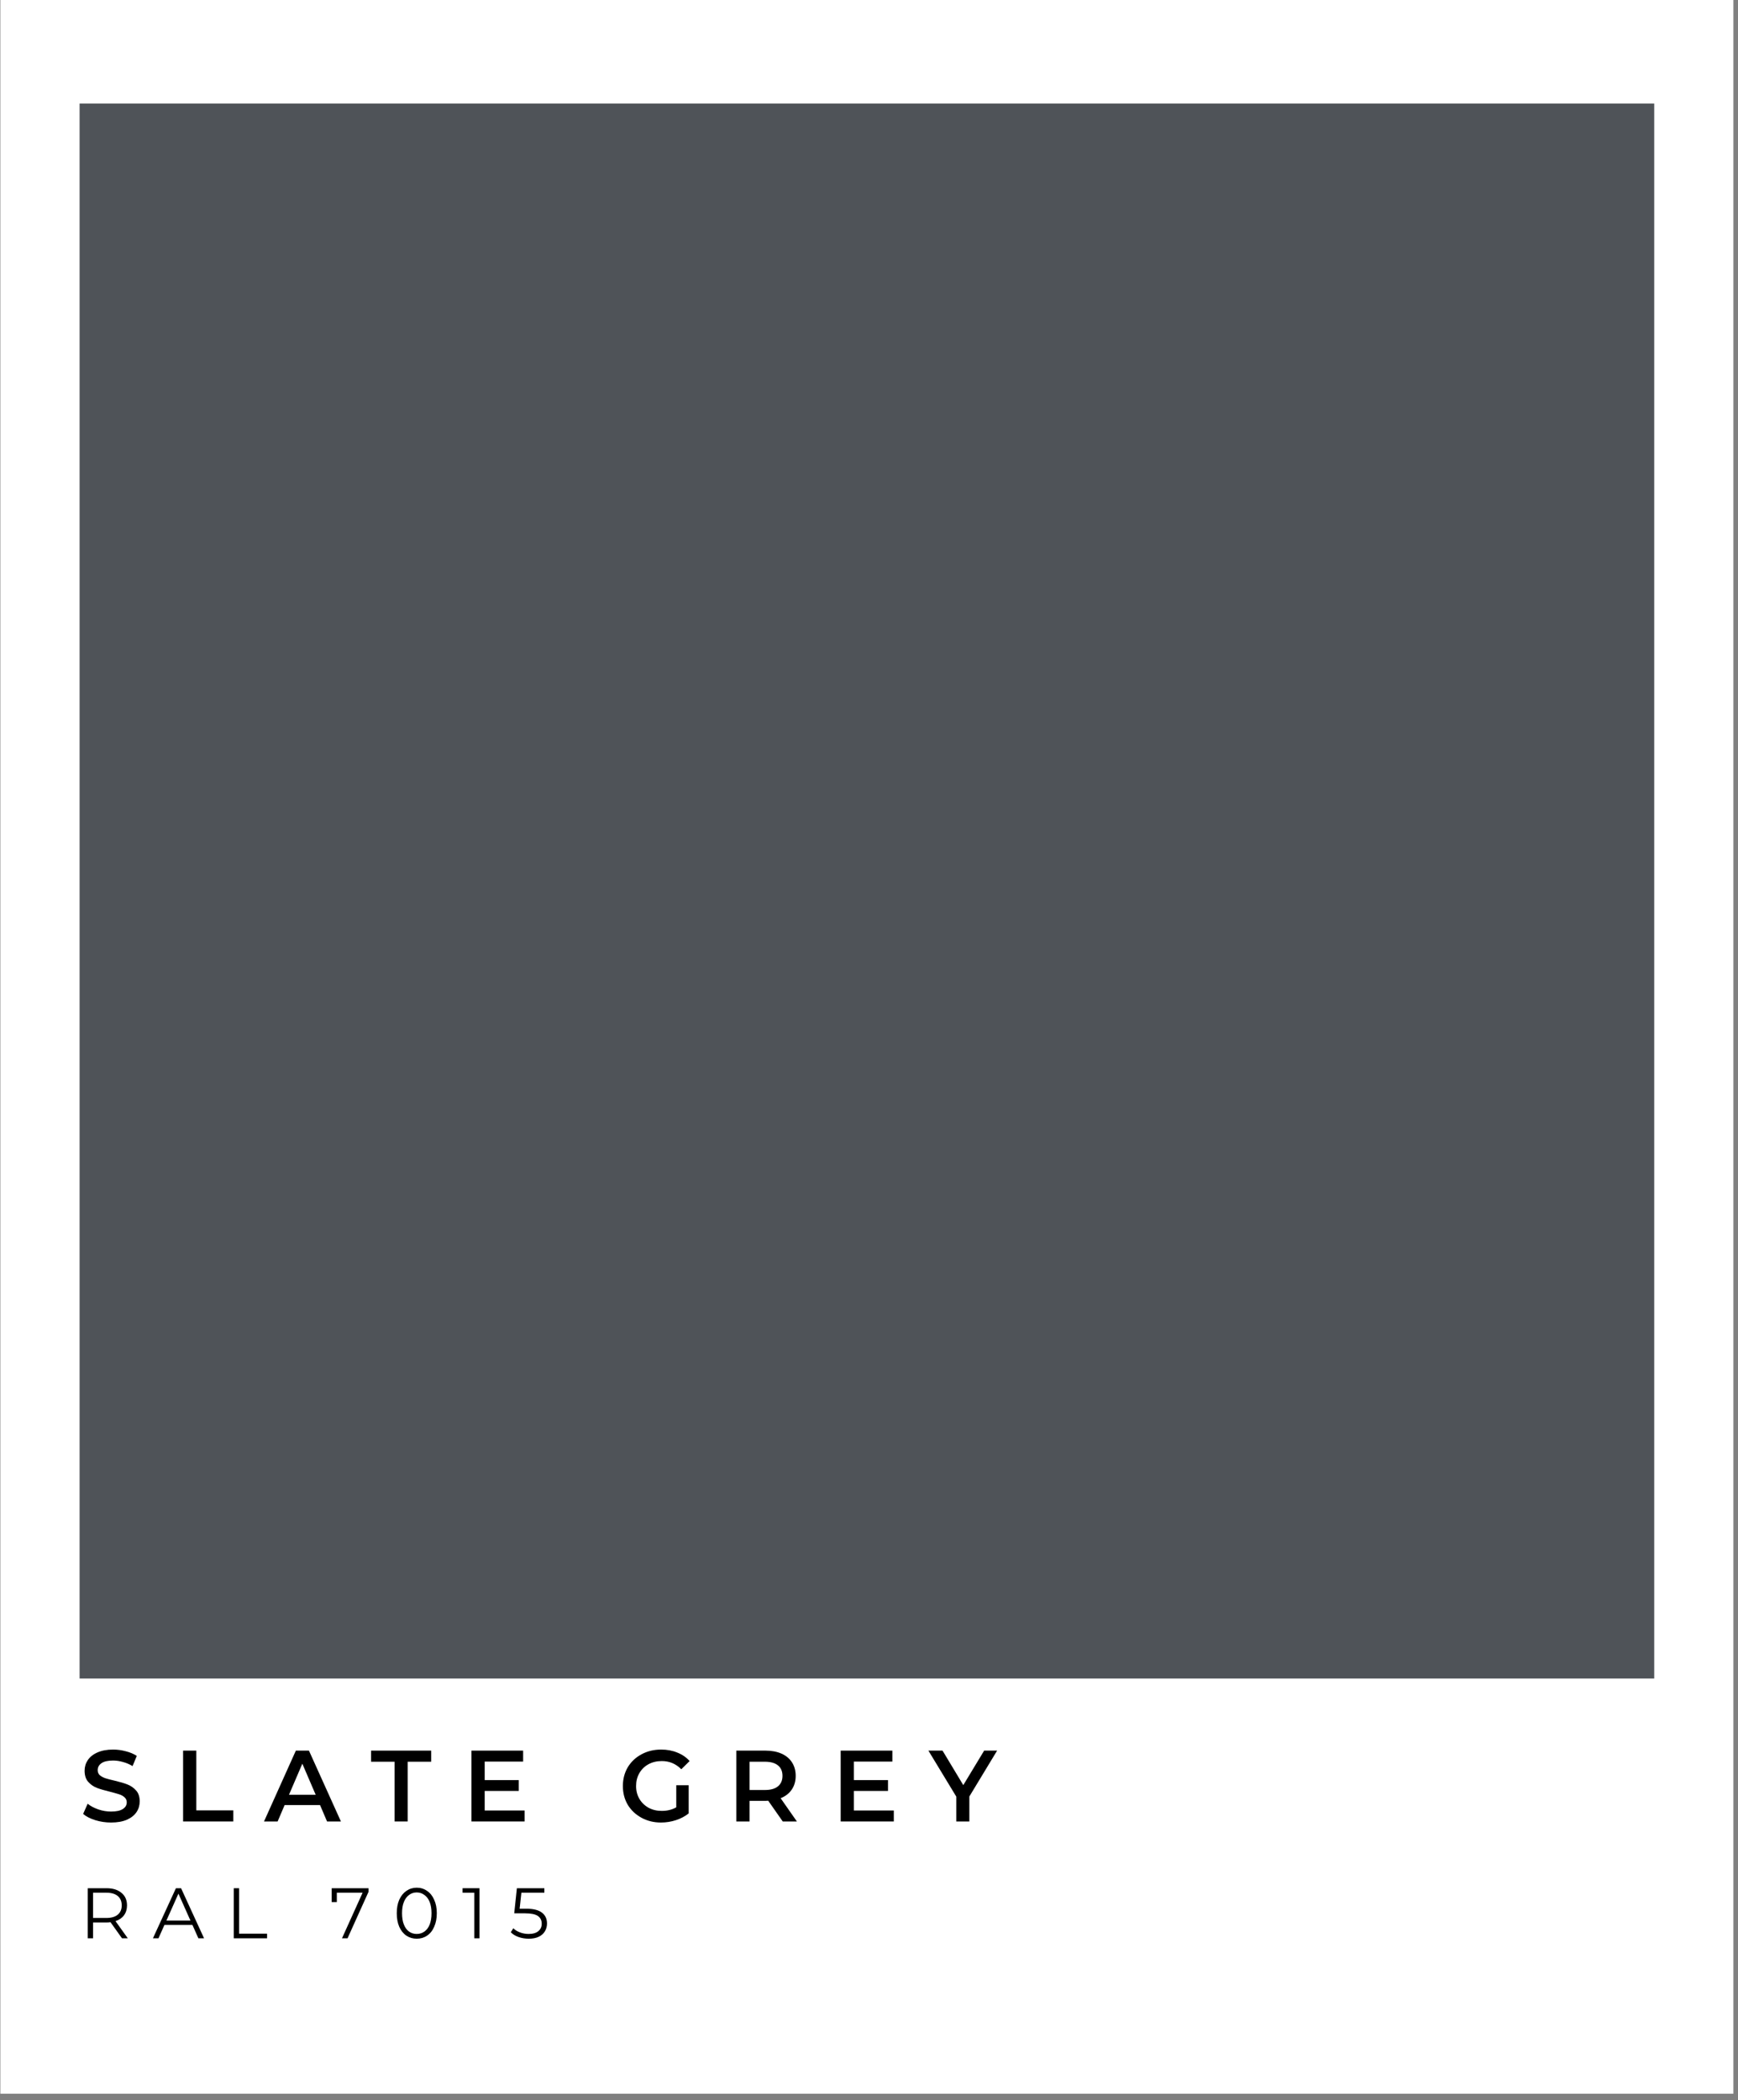 <svg xmlns="http://www.w3.org/2000/svg" xmlns:xlink="http://www.w3.org/1999/xlink" width="274" viewBox="0 0 205.5 248.25" height="331" preserveAspectRatio="xMidYMid meet"><rect x="0" y="0" width="205.5" height="248.25" fill="#808080" stroke="none"/><defs><clipPath id="c7fdaaf35e"><path d="M 0.059 0 L 204.941 0 L 204.941 247.504 L 0.059 247.504 Z M 0.059 0 "></path></clipPath><clipPath id="f5a9538c66"><path d="M 9.41 12.242 L 195.594 12.242 L 195.594 198.422 L 9.41 198.422 Z M 9.41 12.242 "></path></clipPath></defs><g id="5b98cc6e62"><g clip-rule="nonzero" clip-path="url(#c7fdaaf35e)"><path style=" stroke:none;fill-rule:nonzero;fill:#ffffff;fill-opacity:1;" d="M 0.059 0 L 204.941 0 L 204.941 247.504 L 0.059 247.504 Z M 0.059 0 "></path><path style=" stroke:none;fill-rule:nonzero;fill:#ffffff;fill-opacity:1;" d="M 0.059 0 L 204.941 0 L 204.941 247.504 L 0.059 247.504 Z M 0.059 0 "></path></g><g clip-rule="nonzero" clip-path="url(#f5a9538c66)"><path style=" stroke:none;fill-rule:nonzero;fill:#4f5358;fill-opacity:1;" d="M 9.41 12.242 L 195.594 12.242 L 195.594 198.422 L 9.41 198.422 Z M 9.41 12.242 "></path></g><g style="fill:#000000;fill-opacity:1;"><g transform="translate(9.409, 215.318)"><path style="stroke:none" d="M 3.719 0.125 C 3.07 0.125 2.445 0.031 1.844 -0.156 C 1.25 -0.344 0.773 -0.586 0.422 -0.891 L 0.953 -2.094 C 1.297 -1.82 1.719 -1.598 2.219 -1.422 C 2.719 -1.254 3.219 -1.172 3.719 -1.172 C 4.344 -1.172 4.805 -1.27 5.109 -1.469 C 5.422 -1.664 5.578 -1.93 5.578 -2.266 C 5.578 -2.504 5.488 -2.703 5.312 -2.859 C 5.145 -3.016 4.926 -3.133 4.656 -3.219 C 4.395 -3.301 4.039 -3.398 3.594 -3.516 C 2.957 -3.672 2.441 -3.82 2.047 -3.969 C 1.648 -4.125 1.305 -4.363 1.016 -4.688 C 0.734 -5.008 0.594 -5.445 0.594 -6 C 0.594 -6.457 0.719 -6.875 0.969 -7.25 C 1.227 -7.633 1.609 -7.938 2.109 -8.156 C 2.617 -8.383 3.238 -8.5 3.969 -8.5 C 4.477 -8.5 4.977 -8.43 5.469 -8.297 C 5.969 -8.172 6.398 -7.988 6.766 -7.75 L 6.266 -6.547 C 5.898 -6.766 5.52 -6.926 5.125 -7.031 C 4.727 -7.145 4.344 -7.203 3.969 -7.203 C 3.352 -7.203 2.895 -7.098 2.594 -6.891 C 2.289 -6.68 2.141 -6.406 2.141 -6.062 C 2.141 -5.82 2.223 -5.625 2.391 -5.469 C 2.566 -5.32 2.785 -5.203 3.047 -5.109 C 3.316 -5.023 3.676 -4.93 4.125 -4.828 C 4.75 -4.68 5.258 -4.531 5.656 -4.375 C 6.062 -4.219 6.406 -3.977 6.688 -3.656 C 6.969 -3.344 7.109 -2.914 7.109 -2.375 C 7.109 -1.906 6.984 -1.484 6.734 -1.109 C 6.484 -0.734 6.102 -0.43 5.594 -0.203 C 5.082 0.016 4.457 0.125 3.719 0.125 Z M 3.719 0.125 "></path></g></g><g style="fill:#000000;fill-opacity:1;"><g transform="translate(20.524, 215.318)"><path style="stroke:none" d="M 1.125 -8.375 L 2.688 -8.375 L 2.688 -1.312 L 7.062 -1.312 L 7.062 0 L 1.125 0 Z M 1.125 -8.375 "></path></g></g><g style="fill:#000000;fill-opacity:1;"><g transform="translate(31.279, 215.318)"><path style="stroke:none" d="M 6.562 -1.938 L 2.375 -1.938 L 1.547 0 L -0.062 0 L 3.703 -8.375 L 5.25 -8.375 L 9.031 0 L 7.391 0 Z M 6.047 -3.156 L 4.469 -6.828 L 2.891 -3.156 Z M 6.047 -3.156 "></path></g></g><g style="fill:#000000;fill-opacity:1;"><g transform="translate(43.829, 215.318)"><path style="stroke:none" d="M 2.828 -7.062 L 0.047 -7.062 L 0.047 -8.375 L 7.156 -8.375 L 7.156 -7.062 L 4.375 -7.062 L 4.375 0 L 2.828 0 Z M 2.828 -7.062 "></path></g></g><g style="fill:#000000;fill-opacity:1;"><g transform="translate(54.621, 215.318)"><path style="stroke:none" d="M 7.406 -1.297 L 7.406 0 L 1.125 0 L 1.125 -8.375 L 7.234 -8.375 L 7.234 -7.078 L 2.688 -7.078 L 2.688 -4.891 L 6.719 -4.891 L 6.719 -3.609 L 2.688 -3.609 L 2.688 -1.297 Z M 7.406 -1.297 "></path></g></g><g style="fill:#000000;fill-opacity:1;"><g transform="translate(66.226, 215.318)"><path style="stroke:none" d=""></path></g></g><g style="fill:#000000;fill-opacity:1;"><g transform="translate(73.117, 215.318)"><path style="stroke:none" d="M 6.844 -4.281 L 8.312 -4.281 L 8.312 -0.953 C 7.883 -0.609 7.383 -0.344 6.812 -0.156 C 6.238 0.031 5.645 0.125 5.031 0.125 C 4.188 0.125 3.422 -0.062 2.734 -0.438 C 2.047 -0.812 1.504 -1.32 1.109 -1.969 C 0.723 -2.625 0.531 -3.363 0.531 -4.188 C 0.531 -5.008 0.723 -5.75 1.109 -6.406 C 1.504 -7.062 2.047 -7.57 2.734 -7.938 C 3.422 -8.312 4.195 -8.5 5.062 -8.5 C 5.758 -8.5 6.395 -8.379 6.969 -8.141 C 7.551 -7.91 8.035 -7.578 8.422 -7.141 L 7.438 -6.172 C 6.801 -6.816 6.035 -7.141 5.141 -7.141 C 4.547 -7.141 4.02 -7.016 3.562 -6.766 C 3.102 -6.516 2.742 -6.164 2.484 -5.719 C 2.223 -5.27 2.094 -4.758 2.094 -4.188 C 2.094 -3.625 2.223 -3.117 2.484 -2.672 C 2.742 -2.234 3.102 -1.883 3.562 -1.625 C 4.02 -1.375 4.539 -1.25 5.125 -1.25 C 5.781 -1.25 6.352 -1.391 6.844 -1.672 Z M 6.844 -4.281 "></path></g></g><g style="fill:#000000;fill-opacity:1;"><g transform="translate(85.942, 215.318)"><path style="stroke:none" d="M 6.609 0 L 4.891 -2.453 C 4.816 -2.441 4.711 -2.438 4.578 -2.438 L 2.688 -2.438 L 2.688 0 L 1.125 0 L 1.125 -8.375 L 4.578 -8.375 C 5.297 -8.375 5.926 -8.254 6.469 -8.016 C 7.008 -7.773 7.422 -7.43 7.703 -6.984 C 7.992 -6.535 8.141 -6.004 8.141 -5.391 C 8.141 -4.766 7.984 -4.223 7.672 -3.766 C 7.367 -3.316 6.93 -2.977 6.359 -2.75 L 8.281 0 Z M 6.578 -5.391 C 6.578 -5.93 6.398 -6.344 6.047 -6.625 C 5.691 -6.914 5.176 -7.062 4.5 -7.062 L 2.688 -7.062 L 2.688 -3.719 L 4.5 -3.719 C 5.176 -3.719 5.691 -3.863 6.047 -4.156 C 6.398 -4.445 6.578 -4.859 6.578 -5.391 Z M 6.578 -5.391 "></path></g></g><g style="fill:#000000;fill-opacity:1;"><g transform="translate(98.277, 215.318)"><path style="stroke:none" d="M 7.406 -1.297 L 7.406 0 L 1.125 0 L 1.125 -8.375 L 7.234 -8.375 L 7.234 -7.078 L 2.688 -7.078 L 2.688 -4.891 L 6.719 -4.891 L 6.719 -3.609 L 2.688 -3.609 L 2.688 -1.297 Z M 7.406 -1.297 "></path></g></g><g style="fill:#000000;fill-opacity:1;"><g transform="translate(109.882, 215.318)"><path style="stroke:none" d="M 4.734 -2.953 L 4.734 0 L 3.188 0 L 3.188 -2.938 L -0.109 -8.375 L 1.562 -8.375 L 4.016 -4.297 L 6.484 -8.375 L 8.016 -8.375 Z M 4.734 -2.953 "></path></g></g><g style="fill:#000000;fill-opacity:1;"><g transform="translate(9.409, 229.131)"><path style="stroke:none" d="M 5.016 0 L 3.656 -1.906 C 3.508 -1.883 3.352 -1.875 3.188 -1.875 L 1.594 -1.875 L 1.594 0 L 0.969 0 L 0.969 -5.922 L 3.188 -5.922 C 3.938 -5.922 4.523 -5.738 4.953 -5.375 C 5.391 -5.02 5.609 -4.523 5.609 -3.891 C 5.609 -3.43 5.488 -3.039 5.25 -2.719 C 5.02 -2.406 4.688 -2.176 4.25 -2.031 L 5.703 0 Z M 3.172 -2.406 C 3.754 -2.406 4.203 -2.535 4.516 -2.797 C 4.828 -3.055 4.984 -3.422 4.984 -3.891 C 4.984 -4.367 4.828 -4.738 4.516 -5 C 4.203 -5.258 3.754 -5.391 3.172 -5.391 L 1.594 -5.391 L 1.594 -2.406 Z M 3.172 -2.406 "></path></g></g><g style="fill:#000000;fill-opacity:1;"><g transform="translate(18.066, 229.131)"><path style="stroke:none" d="M 4.688 -1.578 L 1.375 -1.578 L 0.672 0 L 0.016 0 L 2.734 -5.922 L 3.344 -5.922 L 6.062 0 L 5.391 0 Z M 4.453 -2.094 L 3.031 -5.281 L 1.609 -2.094 Z M 4.453 -2.094 "></path></g></g><g style="fill:#000000;fill-opacity:1;"><g transform="translate(26.673, 229.131)"><path style="stroke:none" d="M 0.969 -5.922 L 1.594 -5.922 L 1.594 -0.547 L 4.906 -0.547 L 4.906 0 L 0.969 0 Z M 0.969 -5.922 "></path></g></g><g style="fill:#000000;fill-opacity:1;"><g transform="translate(34.196, 229.131)"><path style="stroke:none" d=""></path></g></g><g style="fill:#000000;fill-opacity:1;"><g transform="translate(38.952, 229.131)"><path style="stroke:none" d="M 4.625 -5.922 L 4.625 -5.5 L 2.141 0 L 1.484 0 L 3.922 -5.391 L 0.875 -5.391 L 0.875 -4.281 L 0.266 -4.281 L 0.266 -5.922 Z M 4.625 -5.922 "></path></g></g><g style="fill:#000000;fill-opacity:1;"><g transform="translate(46.475, 229.131)"><path style="stroke:none" d="M 2.797 0.047 C 2.348 0.047 1.941 -0.07 1.578 -0.312 C 1.223 -0.551 0.941 -0.898 0.734 -1.359 C 0.535 -1.816 0.438 -2.352 0.438 -2.969 C 0.438 -3.582 0.535 -4.113 0.734 -4.562 C 0.941 -5.02 1.223 -5.367 1.578 -5.609 C 1.941 -5.859 2.348 -5.984 2.797 -5.984 C 3.254 -5.984 3.66 -5.859 4.016 -5.609 C 4.379 -5.367 4.66 -5.02 4.859 -4.562 C 5.066 -4.113 5.172 -3.582 5.172 -2.969 C 5.172 -2.352 5.066 -1.816 4.859 -1.359 C 4.66 -0.898 4.379 -0.551 4.016 -0.312 C 3.66 -0.07 3.254 0.047 2.797 0.047 Z M 2.797 -0.516 C 3.141 -0.516 3.441 -0.609 3.703 -0.797 C 3.973 -0.984 4.18 -1.258 4.328 -1.625 C 4.473 -2 4.547 -2.445 4.547 -2.969 C 4.547 -3.488 4.473 -3.93 4.328 -4.297 C 4.18 -4.66 3.973 -4.938 3.703 -5.125 C 3.441 -5.32 3.141 -5.422 2.797 -5.422 C 2.453 -5.422 2.148 -5.32 1.891 -5.125 C 1.629 -4.938 1.426 -4.66 1.281 -4.297 C 1.133 -3.93 1.062 -3.488 1.062 -2.969 C 1.062 -2.445 1.133 -2 1.281 -1.625 C 1.426 -1.258 1.629 -0.984 1.891 -0.797 C 2.148 -0.609 2.453 -0.516 2.797 -0.516 Z M 2.797 -0.516 "></path></g></g><g style="fill:#000000;fill-opacity:1;"><g transform="translate(54.616, 229.131)"><path style="stroke:none" d="M 2.078 -5.922 L 2.078 0 L 1.469 0 L 1.469 -5.391 L 0.078 -5.391 L 0.078 -5.922 Z M 2.078 -5.922 "></path></g></g><g style="fill:#000000;fill-opacity:1;"><g transform="translate(60.209, 229.131)"><path style="stroke:none" d="M 2 -3.5 C 2.852 -3.5 3.477 -3.344 3.875 -3.031 C 4.27 -2.727 4.469 -2.301 4.469 -1.75 C 4.469 -1.406 4.383 -1.098 4.219 -0.828 C 4.062 -0.555 3.82 -0.344 3.5 -0.188 C 3.176 -0.031 2.781 0.047 2.312 0.047 C 1.883 0.047 1.477 -0.02 1.094 -0.156 C 0.719 -0.289 0.414 -0.477 0.188 -0.719 L 0.484 -1.188 C 0.68 -0.988 0.941 -0.828 1.266 -0.703 C 1.586 -0.578 1.93 -0.516 2.297 -0.516 C 2.797 -0.516 3.176 -0.625 3.438 -0.844 C 3.707 -1.062 3.844 -1.352 3.844 -1.719 C 3.844 -2.125 3.691 -2.43 3.391 -2.641 C 3.086 -2.848 2.578 -2.953 1.859 -2.953 L 0.594 -2.953 L 0.906 -5.922 L 4.156 -5.922 L 4.156 -5.391 L 1.438 -5.391 L 1.234 -3.5 Z M 2 -3.5 "></path></g></g></g></svg>